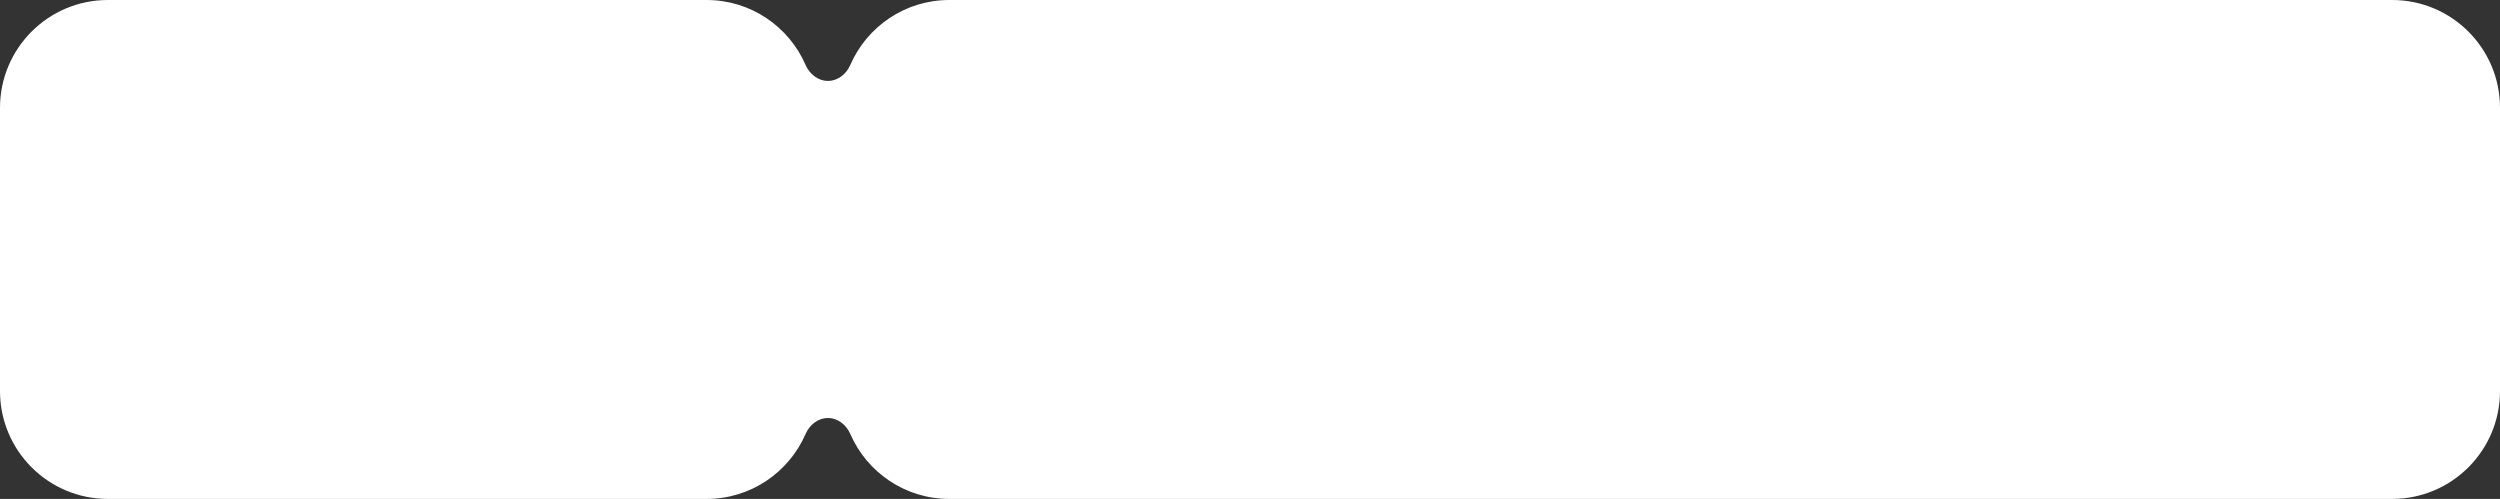 <?xml version="1.0" encoding="UTF-8"?> <svg xmlns="http://www.w3.org/2000/svg" width="927" height="185" fill="none"><rect width="100%" height="100%" fill="#333333" stroke="none"/><path fill="#fff" d="M262 0c16.435 0 30.554 9.912 36.708 24.084C300.175 27.464 303.315 30 307 30s6.825-2.536 8.292-5.916C321.446 9.912 335.565 0 352 0h535c22.091 0 40 17.909 40 40v105c0 22.091-17.909 40-40 40H352c-16.435 0-30.554-9.912-36.708-24.084-1.467-3.38-4.607-5.916-8.292-5.916s-6.825 2.536-8.292 5.916C292.554 175.088 278.435 185 262 185H40c-22.091 0-40-17.909-40-40V40C0 17.909 17.909 0 40 0z"></path></svg> 